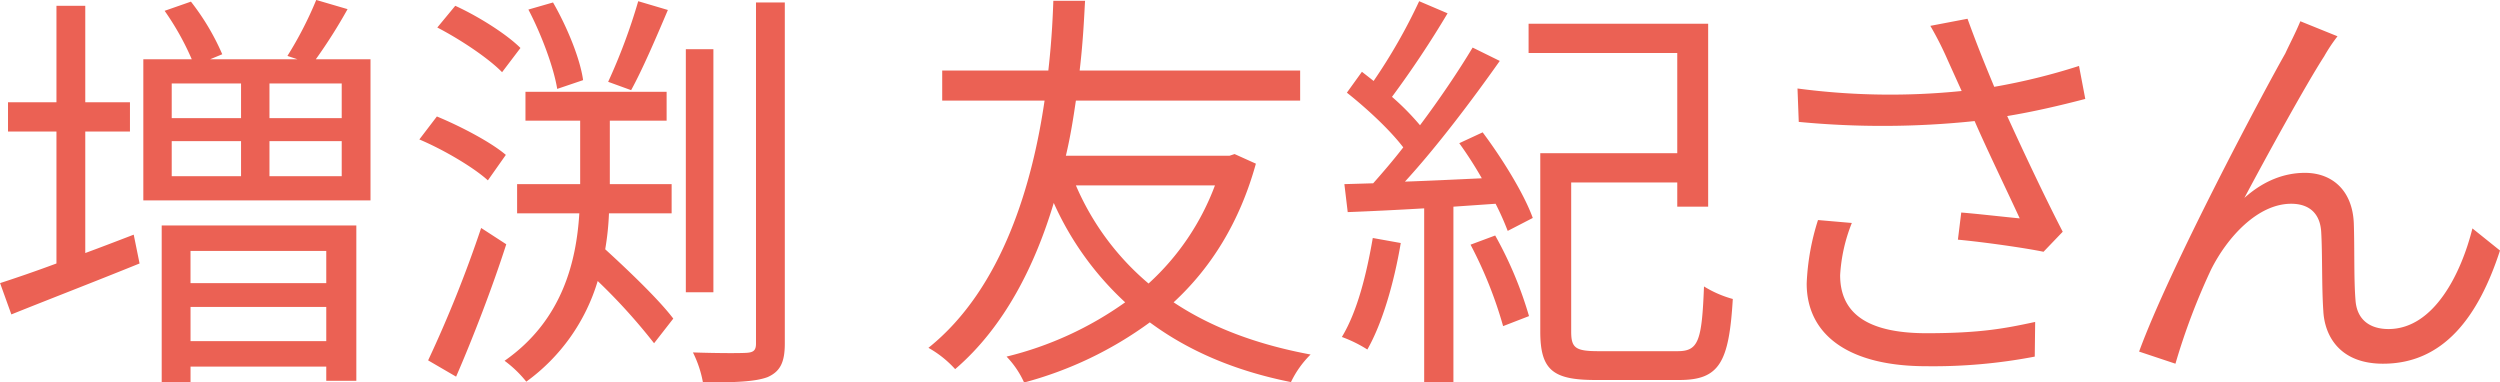 <svg xmlns="http://www.w3.org/2000/svg" width="598.629" height="91.59" viewBox="0 0 598.629 91.59">
  <defs>
    <style>
      .cls-1 {
        fill: #eb6154;
        fill-rule: evenodd;
      }
    </style>
  </defs>
  <path id="増渕_友紀さん" data-name="増渕 友紀さん" class="cls-1" d="M967.7,1040.02h10.7v-7H967.7v-23.1h-6.9v23.1h-11.6v7h11.6v31.6c-5.1,1.9-9.8,3.5-13.5,4.7l2.7,7.5c8.7-3.5,20.1-7.9,30.7-12.2l-1.4-6.9c-3.9,1.5-7.8,3-11.6,4.4v-29.1Zm57.705,28.6v7.7H992.9v-7.7h32.5Zm-32.5,21.6v-8.2h32.5v8.2H992.9Zm-6.9,9.8h6.9v-3.7h32.5v3.4h7.2v-37.2H986v37.5Zm43.1-63.2h-17.3v-8.3h17.3v8.3Zm0,13.9h-17.3v-8.4h17.3v8.4Zm-40.7-8.4H1005v8.4H988.4v-8.4Zm0-13.8H1005v8.3H988.4v-8.3Zm34.5-5.8a125.546,125.546,0,0,0,7.6-12l-7.5-2.2a89.392,89.392,0,0,1-6.9,13.4l2.4,0.8H997.6l2.9-1.2a57.209,57.209,0,0,0-7.5-12.6l-6.3,2.2a64.75,64.75,0,0,1,6.5,11.6H981.6v33.8H1036v-33.8h-13.1Zm77.2-13.9a139.129,139.129,0,0,1-7.2,19.3l5.5,2c2.7-4.9,6-12.6,8.8-19.2Zm-13.2,18.9c-0.7-5.1-3.8-12.7-7.2-18.6l-5.9,1.7c3.2,6.1,6.1,14,6.9,19Zm-15-7.7c-3.3-3.3-10.11-7.6-15.61-10.1l-4.3,5.2c5.6,2.9,12.31,7.4,15.51,10.7Zm-3.5,25.6c-3.5-3-10.71-6.8-16.51-9.2l-4.2,5.5c5.9,2.5,13,6.7,16.41,9.8Zm-5.91,17.5a297.371,297.371,0,0,1-12.7,31.7l6.7,3.9c4-9.2,8.71-21.4,12.01-31.7Zm45.61-3.5v-7h-14.8v-15.2h13.6v-6.9h-33.8v6.9h13.1v15.2h-15.1v7H1086c-0.7,11.4-4,25.6-17.9,35.3a27.642,27.642,0,0,1,5.2,5,46,46,0,0,0,17.1-24.1,138.618,138.618,0,0,1,13.5,14.9l4.6-5.9c-3.4-4.5-10.5-11.3-16.3-16.6a66.15,66.15,0,0,0,.9-8.6h15Zm10-39.3h-6.6v58.2h6.6v-58.2Zm10.2-11.2v81.7c0,1.7-.7,2.1-2.3,2.2s-6.9.1-12.8-.1a26.5,26.5,0,0,1,2.4,7.2c7.8,0,12.6-.2,15.5-1.3,2.9-1.3,4.1-3.4,4.1-8v-81.7h-6.9Zm109.9,43.8a60.109,60.109,0,0,1-15.9,23.5,63.363,63.363,0,0,1-17.4-23.5h33.3Zm4.7-7.5-1.2.4h-39.2c1.1-4.6,1.8-9.1,2.4-13.2h53.7v-7.2h-52.8c0.9-7.6,1.1-13.6,1.3-16.7h-7.6c-0.1,2.7-.3,8.8-1.2,16.7h-25.41v7.2h24.51c-2.8,19.2-9.8,44.8-27.81,59.2a25.24,25.24,0,0,1,6.4,5.1c11.91-10.2,19.21-25.1,23.61-39.8a72.9,72.9,0,0,0,17.1,23.8,82.586,82.586,0,0,1-28.4,13,21.9,21.9,0,0,1,4.2,6.2,90.12,90.12,0,0,0,30.1-14.4c9.2,6.8,20.3,11.6,33.8,14.3a23.414,23.414,0,0,1,4.7-6.6c-12.9-2.4-23.8-6.5-32.8-12.5,8.9-8.2,15.8-19.1,19.7-33.2Zm33.09,20.1c-1.5,8.7-3.7,17.6-7.4,23.7a31.5,31.5,0,0,1,6.1,3c3.6-6.3,6.4-16,8-25.5Zm23.41,1.6a100.234,100.234,0,0,1,7.8,19.5l6.2-2.4a91.937,91.937,0,0,0-8.1-19.3Zm-2.7-24.3a93.762,93.762,0,0,1,5.4,8.4c-6.4.3-12.6,0.6-18.41,0.8,7.71-8.4,16.21-19.7,22.71-28.9l-6.5-3.2c-3.3,5.5-7.8,12.2-12.6,18.6a60.7,60.7,0,0,0-6.71-6.8,239.4,239.4,0,0,0,13.31-20l-6.8-2.9a133.776,133.776,0,0,1-10.91,19.1c-1-.8-1.9-1.5-2.8-2.2l-3.6,5c4.8,3.8,10.3,8.9,13.5,13.1-2.4,3.1-4.9,6-7.2,8.6l-6.9.2,0.8,6.7c5.2-.2,11.5-0.5,18.31-0.9v41.6h7v-42l10.1-.7a66.5,66.5,0,0,1,2.9,6.5l6-3.1c-2-5.6-7.2-14.1-12-20.5Zm33.3,49.8c-5.5,0-6.5-.8-6.5-4.7v-35.7h25.4v5.8h7.4v-43.8h-43v7h35.6v24h-32.8v42.7c0,9.3,3.1,11.6,13.3,11.6h20c9.6,0,11.9-4.2,12.8-19.4a26.28,26.28,0,0,1-6.9-3c-0.5,13-1.3,15.5-6.3,15.5h-19Zm52.6-31.4a57.1,57.1,0,0,0-2.71,15.2c0,12.4,10.21,19.8,28.61,19.8a128.585,128.585,0,0,0,26-2.3l0.1-8.3c-7,1.5-12.9,2.7-26,2.7-14.8,0-20.7-5.2-20.7-13.9a39.541,39.541,0,0,1,2.8-12.5Zm62.5-36.9a150.222,150.222,0,0,1-20.3,5c-2.2-5.3-4-9.7-6.4-16.3l-8.9,1.7a79.23,79.23,0,0,1,4.2,8.3l3.3,7.3a168.72,168.72,0,0,1-39.31-.6l0.3,8a210.462,210.462,0,0,0,42.11-.2c3,6.9,8,17.2,10.8,23.3-3.3-.3-10.2-1.1-14-1.4l-0.8,6.5c6.4,0.6,16.2,2,20.5,2.9l4.6-4.8c-4.3-8.3-9.7-19.8-13.3-27.7,6.1-1,12.6-2.5,18.7-4.1Zm61.9-7.1-8.9-3.6c-1.2,2.9-2.5,5.3-3.6,7.7-5.4,9.5-27.71,51.4-35.01,71.4l8.7,2.9a155.9,155.9,0,0,1,8.51-22.5c3.9-7.8,11.2-15.8,19.2-15.8,4.5,0,7,2.5,7.2,6.9,0.3,5.3.1,13,.5,18.8,0.3,5.8,3.8,12.6,14.3,12.6,14.4,0,22.8-11.1,28-27.1l-6.6-5.3c-2.6,10.5-9.1,24.1-20.1,24.1-4.3,0-7.6-2.1-7.9-7-0.4-4.8-.2-12.4-0.4-18.3-0.3-7.8-5.1-12.1-11.7-12.1-4.7,0-9.7,1.7-14.5,6,5.1-9.6,14.7-27.1,19.1-33.9A39.643,39.643,0,0,1,1507,1017.22Z" transform="translate(-947.281 -1008.53)"/>
</svg>
